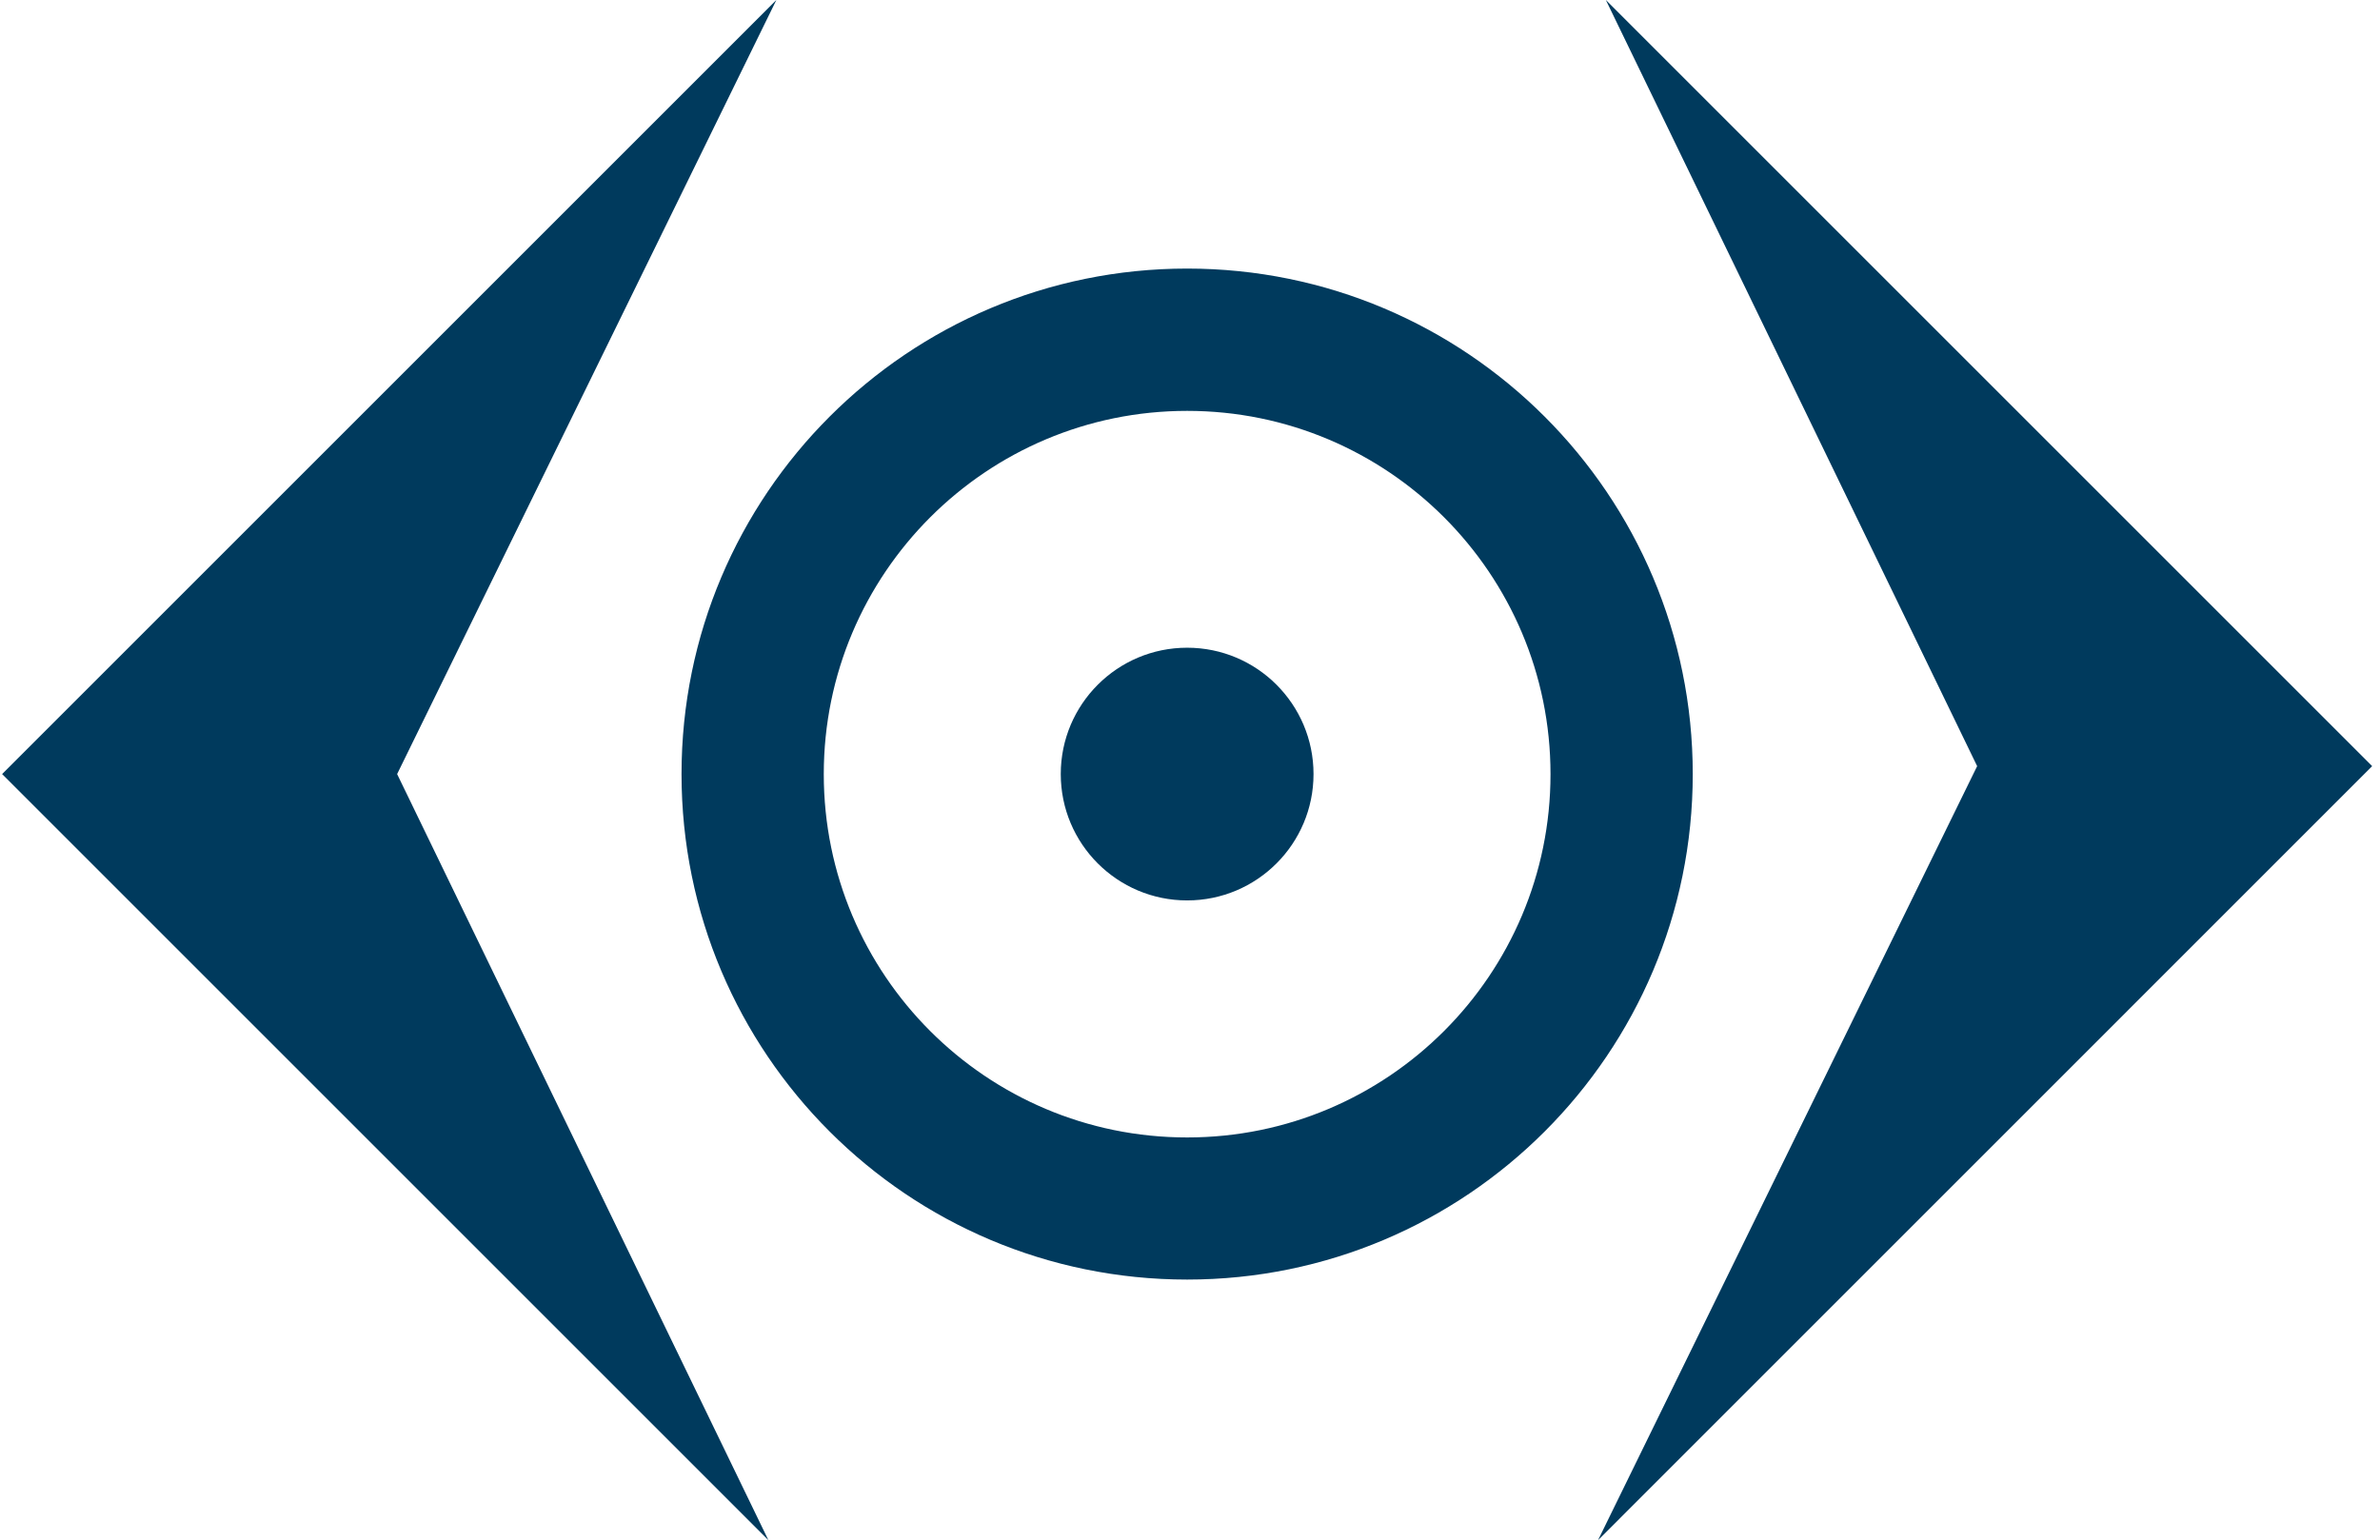 <?xml version="1.0" encoding="UTF-8"?>
<svg width="258px" height="167px" viewBox="0 0 258 167" version="1.1" xmlns="http://www.w3.org/2000/svg" xmlns:xlink="http://www.w3.org/1999/xlink">
    <title>Group</title>
    <g id="Page-1" stroke="none" stroke-width="1" fill="none" fill-rule="evenodd">
        <g id="WEB_KIMS" transform="translate(-1256, -1091)" fill="#003A5D" fill-rule="nonzero">
            <g id="Group" transform="translate(0, 52.723)">
                <g transform="translate(1256.23, 1038.277)">
                    <polygon id="Path" points="83.93 0 0 83.93 83.07 167 42.82 83.93"></polygon>
                    <polygon id="Path" points="173 167 256.92 83.07 173.85 0 214.1 83.07"></polygon>
                    <path d="M128.46,29.12 C98.19,29.12 73.65,53.66 73.65,83.93 C73.65,114.2 98.19,138.74 128.46,138.74 C158.73,138.74 183.27,114.2 183.27,83.93 C183.27,53.66 158.73,29.12 128.46,29.12 Z M128.46,123.33 C106.7,123.33 89.07,105.69 89.07,83.94 C89.07,62.19 106.71,44.55 128.46,44.55 C150.21,44.55 167.85,62.19 167.85,83.94 C167.85,105.69 150.21,123.33 128.46,123.33 Z" id="Shape"></path>
                    <circle id="Oval" cx="128.46" cy="83.93" r="13.7"></circle>
                </g>
            </g>
        </g>
    </g>
</svg>